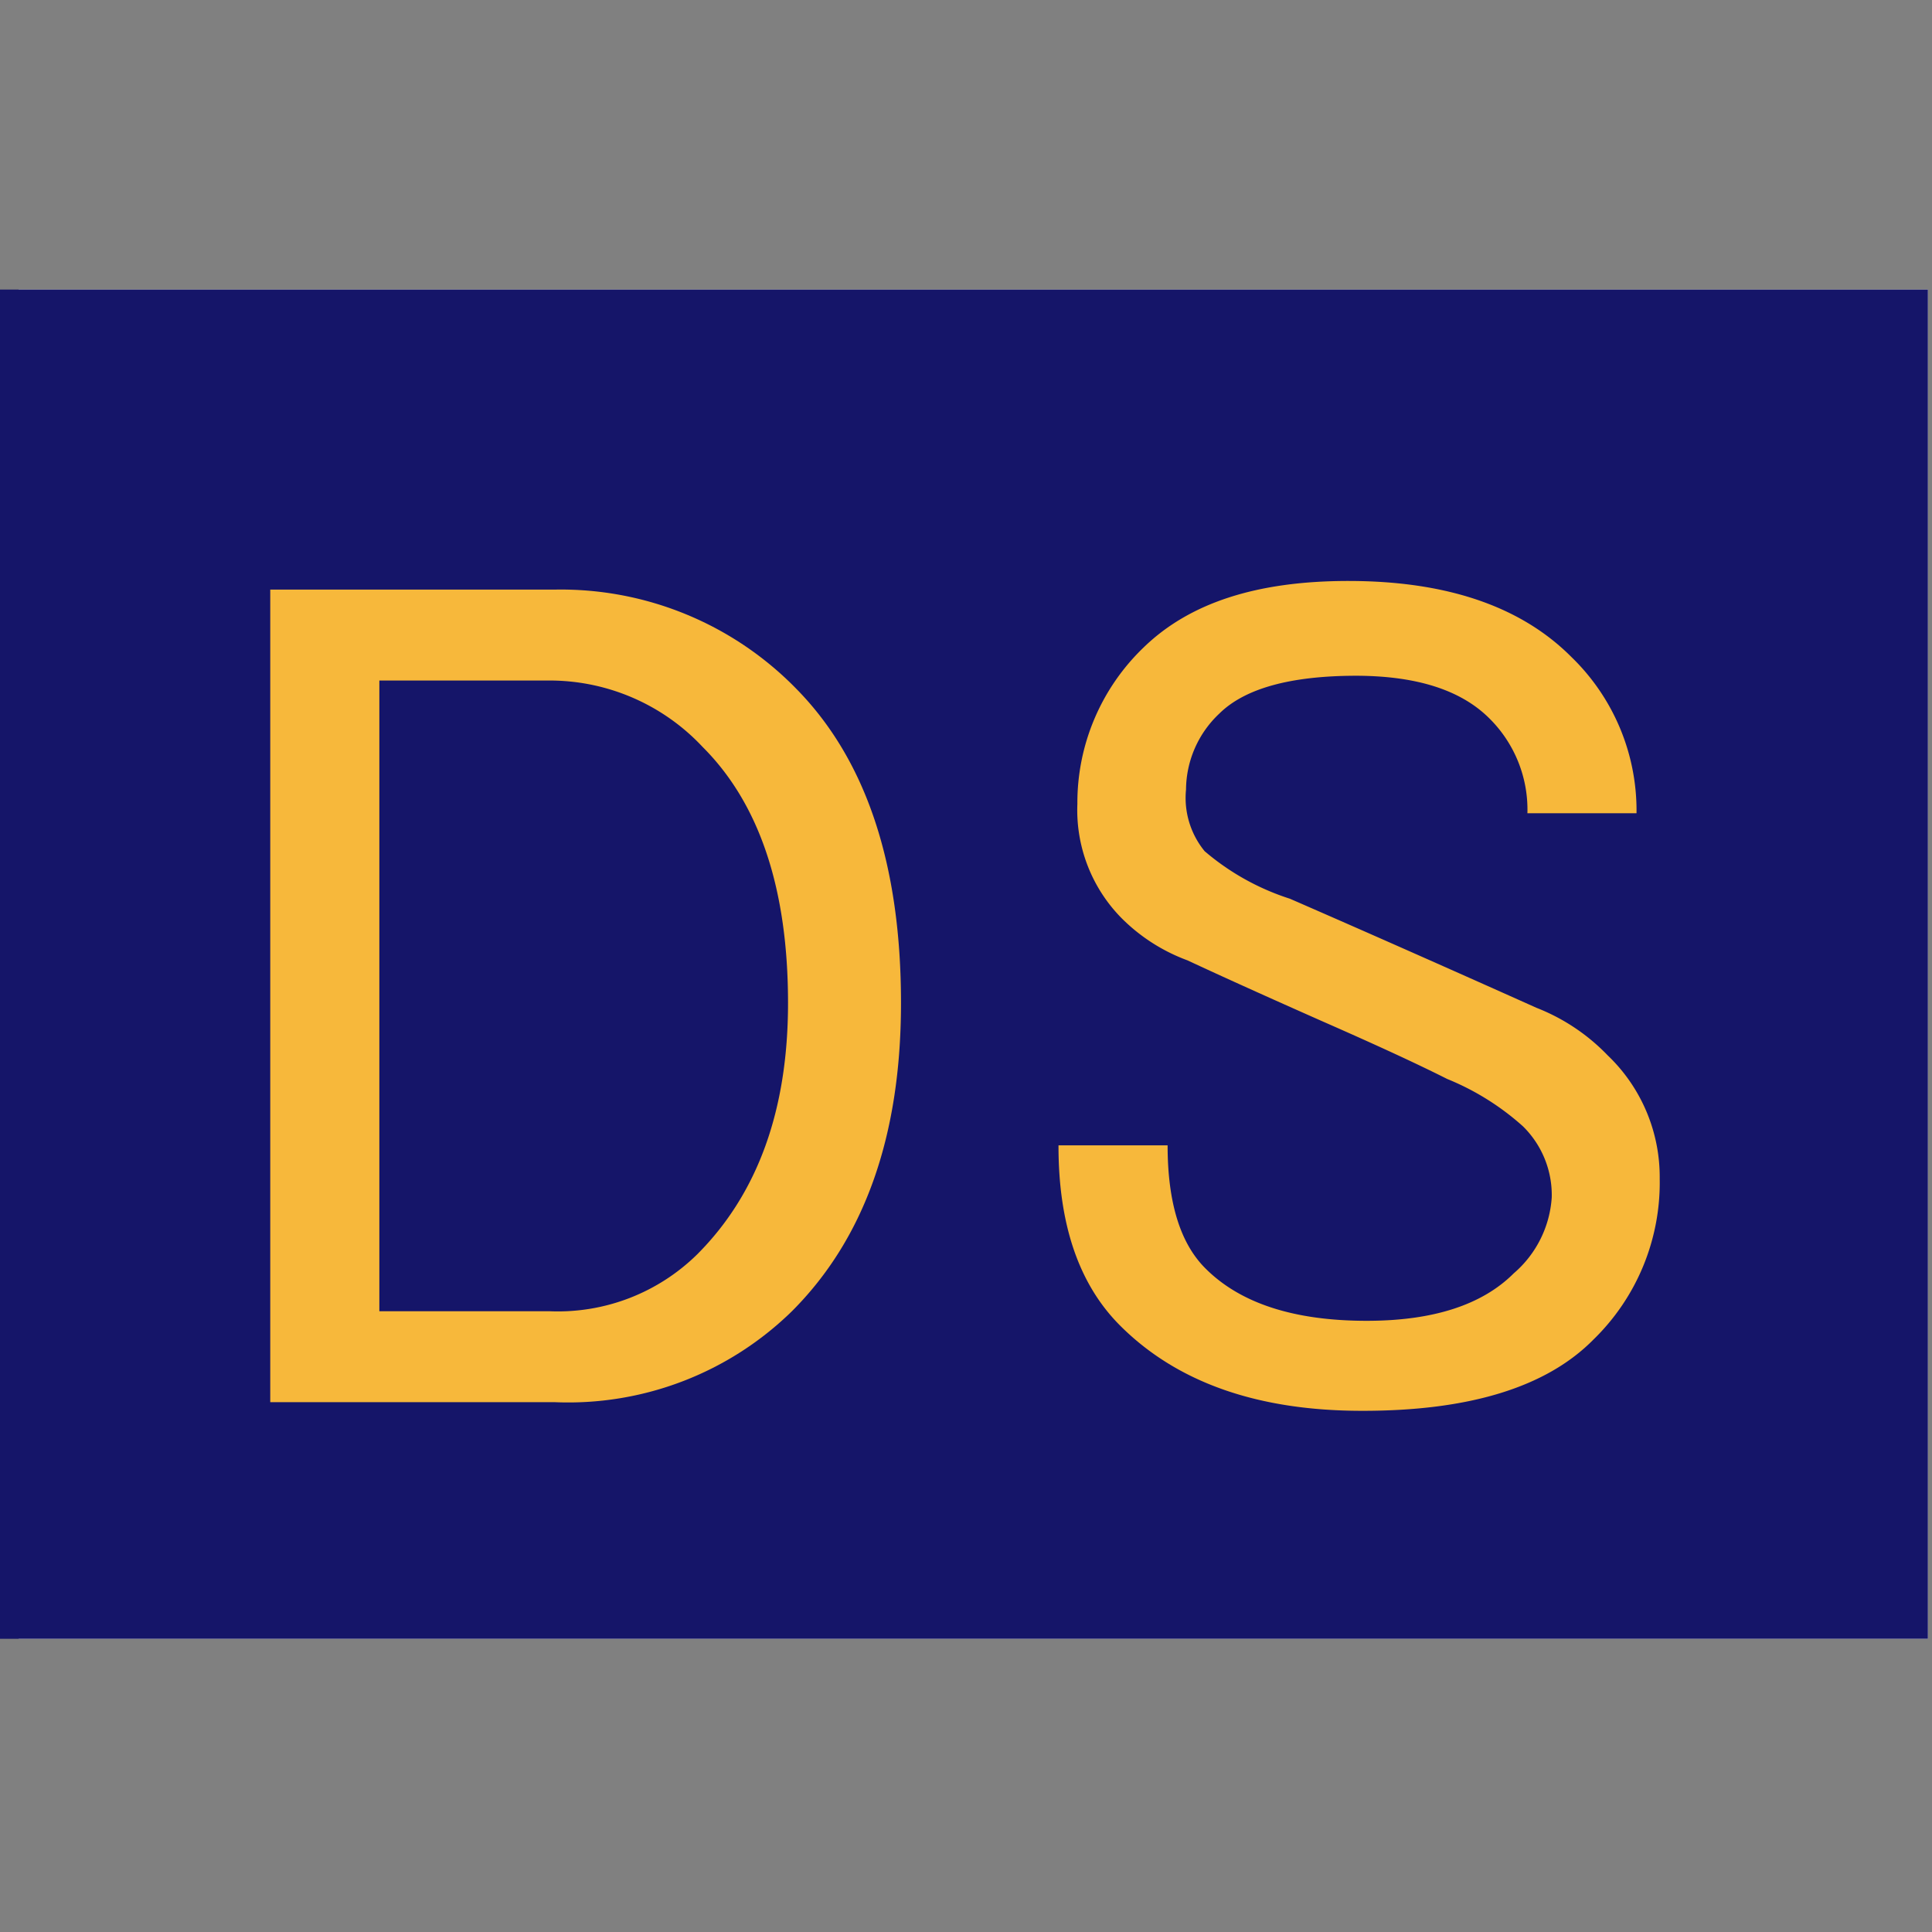 <svg id="レイヤー_1" data-name="レイヤー 1" xmlns="http://www.w3.org/2000/svg" xmlns:xlink="http://www.w3.org/1999/xlink" viewBox="0 0 85 85"><rect x="0" y="0" width="85" height="85" fill="#808080" stroke="none"/><defs><style>.cls-1{fill:none;}.cls-2{fill:#fff;}.cls-3{fill:#151569;}.cls-4{clip-path:url(#clip-path);}.cls-5{fill:#f7b83b;}.cls-6{clip-path:url(#clip-path-2);}</style><clipPath id="clip-path"><rect class="cls-1" x="8.35" y="16.38" width="34.64" height="53.41"/></clipPath><clipPath id="clip-path-2"><rect class="cls-1" x="43.44" y="16.38" width="32.13" height="53.41"/></clipPath></defs><rect class="cls-2" x="0.82" y="12.74" width="84" height="59.36"/><rect class="cls-3" y="12.74" width="84.82" height="59.36"/><g class="cls-4"><path class="cls-5" d="M16.69,29.94V57.69H24.2a8.74,8.74,0,0,0,6.47-2.5q4-4,4-11.06,0-7.52-3.76-11.27a9.22,9.22,0,0,0-6.68-2.92Zm-4.8-4H24.41a14.47,14.47,0,0,1,10.64,4.38Q39.64,35,39.64,44.13q0,8.76-4.8,13.56a14.07,14.07,0,0,1-10.43,4H11.89Z"/></g><g class="cls-6"><path class="cls-5" d="M47.4,35.37a9.47,9.47,0,0,1,2.92-6.89c2-1.94,4.94-2.92,9-2.92q6.48,0,9.81,3.34A9.4,9.4,0,0,1,72,35.78h-4.8a5.65,5.65,0,0,0-1.67-4.17c-1.25-1.25-3.19-1.87-5.84-1.88-2.92,0-4.93.56-6.05,1.67a4.63,4.63,0,0,0-1.46,3.34A3.7,3.7,0,0,0,53,37.45a10.88,10.88,0,0,0,3.75,2.09q4.8,2.09,10.85,4.8a8.78,8.78,0,0,1,3.13,2.09,7.4,7.4,0,0,1,2.29,5.42,9.63,9.63,0,0,1-2.92,7.09Q67,62.08,59.92,62.07q-6.89,0-10.64-3.75-2.72-2.72-2.71-7.93h4.8c0,2.5.55,4.31,1.67,5.42q2.3,2.3,7.09,2.3,4.38,0,6.47-2.09a4.81,4.81,0,0,0,1.67-3.34A4.24,4.24,0,0,0,67,49.55a11.42,11.42,0,0,0-3.33-2.08c-1.39-.7-3.2-1.53-5.43-2.51q-3.75-1.66-6-2.71a8,8,0,0,1-2.92-1.88A6.77,6.77,0,0,1,47.4,35.37Z"/></g></svg>